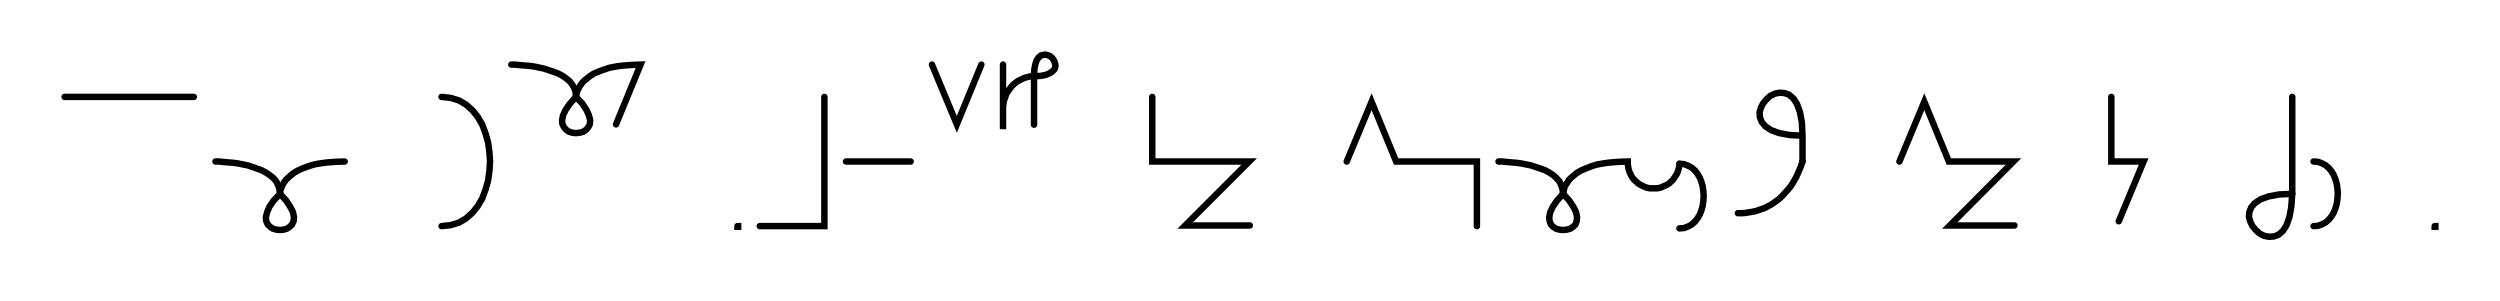 <svg xmlns="http://www.w3.org/2000/svg" width="773.917" height="93.309" style="fill:none; stroke-linecap:round;">
    <rect width="100%" height="100%" fill="#FFFFFF" />
<path stroke="#000000" stroke-width="2" d="M 550,75" />
<path stroke="#000000" stroke-width="2" d="M 20,30 60,30" />
<path stroke="#000000" stroke-width="2" d="M 66.7,70" />
<path stroke="#000000" stroke-width="2" d="M 66.7,50" />
<path stroke="#000000" stroke-width="2" d="M 66.7,50 66.8,50 67.2,50 67.9,50 68.7,50.1 69.8,50.2 71,50.3 72.3,50.4 73.7,50.6 75.2,50.9 76.7,51.2 78.2,51.7 79.6,52.2 81,52.7 82.3,53.4 83.5,54.2 84.6,55.1 85.5,56.1 86.1,57.3 86.5,58.6 86.7,60" />
<path stroke="#000000" stroke-width="2" d="M 86.7,60 88.6,62.1 89.9,64.1 90.7,65.7 91,67.2 90.9,68.4 90.4,69.5 89.7,70.2 88.8,70.8 87.8,71.1 86.7,71.2 85.6,71.1 84.5,70.8 83.6,70.2 82.9,69.5 82.4,68.4 82.3,67.2 82.7,65.7 83.4,64 84.7,62.1 86.7,60" />
<path stroke="#000000" stroke-width="2" d="M 86.7,60 86.7,59.9 86.7,59.7 86.7,59.4 86.8,59 87,58.4 87.2,57.8 87.5,57.2 87.9,56.5 88.5,55.7 89.2,55 90,54.3 91,53.5 92.2,52.8 93.5,52.2 95.1,51.6 96.9,51 98.9,50.6 101.2,50.3 103.8,50.1 106.7,50" />
<path stroke="#000000" stroke-width="2" d="M 136.7,70" />
<path stroke="#000000" stroke-width="2" d="M 136.7,30" />
<path stroke="#000000" stroke-width="2" d="M 136.7,30 139.5,30.3 142.1,31.1 144.3,32.4 146.3,34.2 147.9,36.2 149.3,38.6 150.3,41.3 151.1,44.1 151.5,47 151.7,50 151.5,53 151.1,55.9 150.3,58.7 149.3,61.4 147.9,63.8 146.3,65.8 144.3,67.6 142.1,68.9 139.5,69.7 136.7,70" />
<path stroke="#000000" stroke-width="2" d="M 158.3,70" />
<path stroke="#000000" stroke-width="2" d="M 158.3,20" />
<path stroke="#000000" stroke-width="2" d="M 158.3,20 158.5,20 158.9,20 159.5,20 160.4,20.1 161.5,20.2 162.7,20.3 164,20.4 165.4,20.6 166.8,20.9 168.3,21.2 169.8,21.7 171.3,22.2 172.7,22.7 174,23.4 175.2,24.2 176.3,25.1 177.1,26.1 177.8,27.3 178.2,28.6 178.3,30" />
<path stroke="#000000" stroke-width="2" d="M 178.3,30 180.3,32.1 181.6,34.1 182.3,35.7 182.7,37.2 182.6,38.4 182.1,39.4 181.4,40.2 180.5,40.8 179.4,41.1 178.3,41.2 177.2,41.1 176.2,40.8 175.3,40.2 174.6,39.4 174.1,38.4 174,37.2 174.3,35.7 175.1,34 176.4,32.1 178.3,30" />
<path stroke="#000000" stroke-width="2" d="M 178.3,30 178.3,29.9 178.4,29.7 178.4,29.4 178.5,29 178.6,28.4 178.9,27.8 179.2,27.2 179.6,26.5 180.2,25.7 180.8,25 181.7,24.3 182.7,23.5 183.8,22.8 185.2,22.2 186.8,21.6 188.6,21 190.6,20.6 192.9,20.3 195.5,20.1 198.3,20 190.7,38.5" />
<path stroke="#000000" stroke-width="2" d="M 228.3,70" />
<path stroke="#000000" stroke-width="2" d="M 228.3,70 228.5,70 228.5,70.2 228.3,70.2 228.3,70" />
<path stroke="#000000" stroke-width="2" d="M 235.2,70" />
<path stroke="#000000" stroke-width="2" d="M 255.2,30 255.2,70 235.2,70" />
<path stroke="#000000" stroke-width="2" d="M 261.9,70" />
<path stroke="#000000" stroke-width="2" d="M 261.9,50 281.9,50" />
<path stroke="#000000" stroke-width="2" d="M 288.5,70" />
<path stroke="#000000" stroke-width="2" d="M 288.5,20 296.2,38.5 303.8,20" />
<path stroke="#000000" stroke-width="2" d="M 310.5,70" />
<path stroke="#000000" stroke-width="2" d="M 310.5,20 310.5,40 310.5,34 310.5,33.1 310.6,32.3 310.7,31.4 311,30.6 311.3,29.7 311.6,28.9 312.1,28.2 312.6,27.5 313.1,26.8 313.7,26.2 314.4,25.6 315.1,25.1 315.9,24.7 316.7,24.3 317.5,24 318.3,23.8 319.2,23.6 320.1,23.6" />
<path stroke="#000000" stroke-width="2" d="M 320.1,23.6 322.1,23.5 323.7,23.2 324.9,22.7 325.8,22.1 326.4,21.5 326.7,20.7 326.7,20 326.5,19.3 326.2,18.6 325.7,17.9 325.1,17.4 324.4,17.1 323.6,16.9 322.9,17 322.2,17.2 321.5,17.8 320.9,18.7 320.5,19.9 320.2,21.5 320.1,23.6 320.1,38.6" />
<path stroke="#000000" stroke-width="2" d="M 356.7,70" />
<path stroke="#000000" stroke-width="2" d="M 356.7,30 356.7,50 366.7,50 386.7,50 366.9,69.8 386.9,69.8" />
<path stroke="#000000" stroke-width="2" d="M 416.9,70" />
<path stroke="#000000" stroke-width="2" d="M 416.9,50 424.6,31.5 432.2,50 452.2,50 457.2,50 457.2,70" />
<path stroke="#000000" stroke-width="2" d="M 463.9,70" />
<path stroke="#000000" stroke-width="2" d="M 463.9,50" />
<path stroke="#000000" stroke-width="2" d="M 463.9,50 464,50 464.5,50 465.1,50 466,50.1 467,50.2 468.2,50.3 469.5,50.4 470.9,50.6 472.4,50.9 473.9,51.2 475.4,51.7 476.9,52.2 478.3,52.7 479.6,53.4 480.8,54.2 481.8,55.1 482.7,56.1 483.3,57.3 483.7,58.6 483.9,60" />
<path stroke="#000000" stroke-width="2" d="M 483.9,60 485.8,62.1 487.1,64.1 487.9,65.7 488.2,67.2 488.1,68.4 487.7,69.5 487,70.2 486.1,70.8 485,71.1 483.9,71.2 482.8,71.1 481.7,70.8 480.8,70.2 480.1,69.5 479.7,68.4 479.6,67.2 479.9,65.7 480.7,64 482,62.1 483.9,60" />
<path stroke="#000000" stroke-width="2" d="M 483.9,60 483.9,59.9 483.9,59.7 484,59.4 484.1,59 484.2,58.4 484.4,57.8 484.7,57.2 485.2,56.5 485.7,55.7 486.4,55 487.2,54.3 488.2,53.5 489.4,52.8 490.8,52.2 492.3,51.6 494.1,51 496.2,50.6 498.5,50.3 501,50.1 503.9,50 503.9,50.7 504,51.4 504.1,52.1 504.3,52.8 504.5,53.4 504.8,54 505.1,54.6 505.5,55.2 506,55.8 506.5,56.2 507,56.7 507.6,57.1 508.2,57.4 508.8,57.7 509.5,58 510.2,58.2 510.8,58.3 511.5,58.3 512.2,58.3 512.9,58.3 513.6,58.2 514.3,58 514.9,57.7 515.6,57.4 516.2,57.1 516.8,56.7 517.3,56.2 517.8,55.8 518.2,55.2 518.6,54.6 519,54 519.3,53.4 519.5,52.8 519.7,52.1 519.8,51.4 519.9,50.7" />
<path stroke="#000000" stroke-width="2" d="M 519.9,50.7 521.3,50.8 522.6,51.3 523.7,51.9 524.7,52.8 525.5,53.8 526.2,55 526.7,56.3 527.1,57.7 527.3,59.2 527.4,60.7 527.3,62.2 527.1,63.7 526.7,65.1 526.2,66.4 525.5,67.6 524.7,68.6 523.7,69.5 522.6,70.1 521.3,70.6 519.9,70.7" />
<path stroke="#000000" stroke-width="2" d="M 534,70" />
<path stroke="#000000" stroke-width="2" d="M 558,42" />
<path stroke="#000000" stroke-width="2" d="M 558,42 554,41.8 550.8,41.2 548.3,40.3 546.5,39.1 545.4,37.8 544.8,36.3 544.7,34.8 545.1,33.4 545.8,32 546.8,30.8 548,29.7 549.4,29 550.9,28.7 552.4,28.8 553.8,29.3 555.2,30.5 556.3,32.2 557.2,34.7 557.8,37.9 558,42 558,50" />
<path stroke="#000000" stroke-width="2" d="M 558,50 557.4,51.7 556.7,53.4 556,54.9 555.2,56.3 554.4,57.6 553.5,58.7 552.5,59.8 551.6,60.8 550.6,61.7 549.5,62.5 548.5,63.2 547.4,63.8 546.3,64.4 545.1,64.8 544,65.2 542.8,65.5 541.6,65.7 540.4,65.9 539.2,66 538,66" />
<path stroke="#000000" stroke-width="2" d="M 588,70" />
<path stroke="#000000" stroke-width="2" d="M 588,50 595.7,31.5 603.3,50 623.3,50 603.6,69.8 623.6,69.8" />
<path stroke="#000000" stroke-width="2" d="M 653.6,70" />
<path stroke="#000000" stroke-width="2" d="M 653.6,30 653.6,50 663.6,50 655.9,68.5" />
<path stroke="#000000" stroke-width="2" d="M 693.6,70" />
<path stroke="#000000" stroke-width="2" d="M 709.6,30 709.6,60" />
<path stroke="#000000" stroke-width="2" d="M 709.6,60 709.3,64.1 708.7,67.3 707.8,69.8 706.7,71.5 705.3,72.7 703.9,73.2 702.4,73.3 700.9,73 699.5,72.3 698.3,71.2 697.3,70 696.6,68.6 696.2,67.2 696.3,65.7 696.9,64.2 698,62.9 699.8,61.7 702.3,60.8 705.5,60.2 709.6,60" />
<path stroke="#000000" stroke-width="2" d="M 716.2,70" />
<path stroke="#000000" stroke-width="2" d="M 716.2,50" />
<path stroke="#000000" stroke-width="2" d="M 716.2,50 717.6,50.1 718.9,50.6 720,51.2 721,52.1 721.8,53.1 722.5,54.3 723,55.6 723.4,57 723.6,58.5 723.7,60 723.6,61.5 723.4,63 723,64.4 722.5,65.7 721.8,66.9 721,67.9 720,68.8 718.9,69.4 717.6,69.9 716.2,70" />
<path stroke="#000000" stroke-width="2" d="M 753.7,70" />
<path stroke="#000000" stroke-width="2" d="M 753.7,70 753.9,70 753.9,70.2 753.7,70.2 753.7,70" />
<path stroke="#000000" stroke-width="2" d="M 783.9,70" />
</svg>